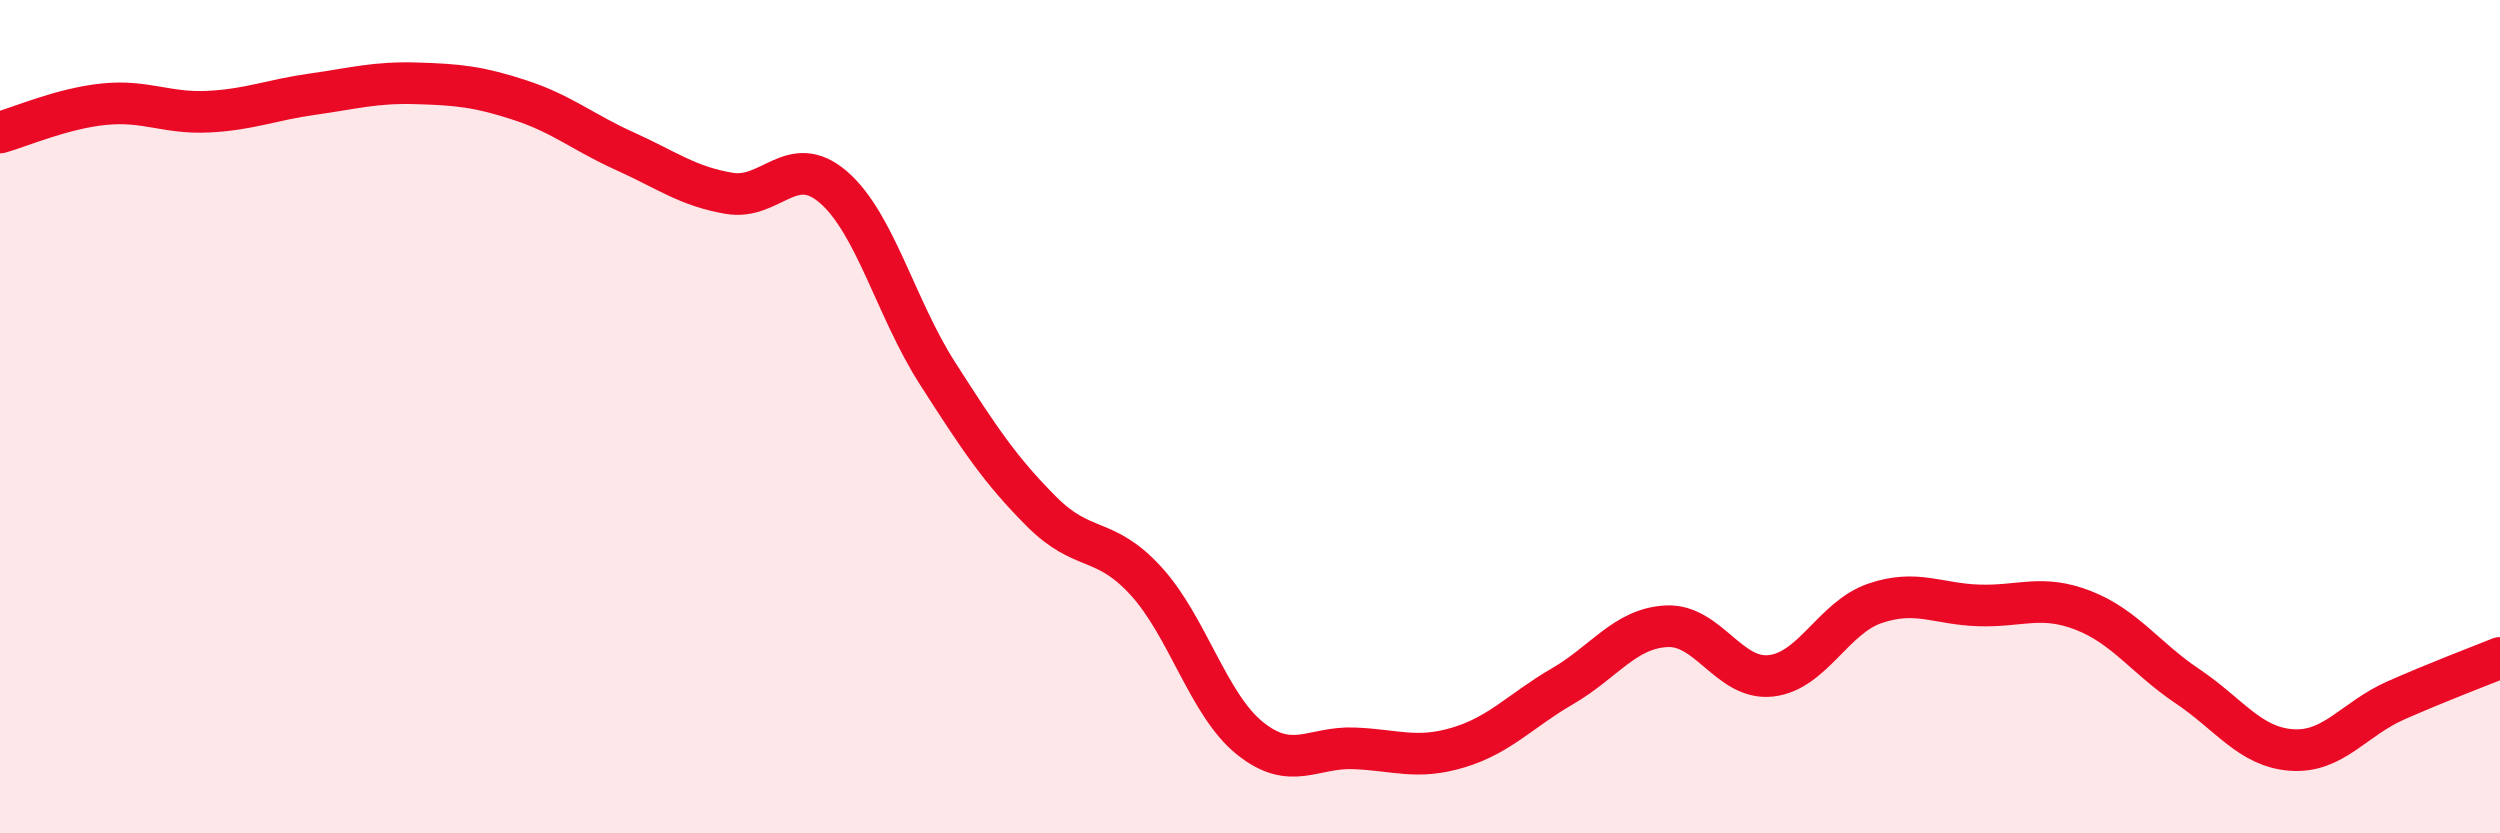 
    <svg width="60" height="20" viewBox="0 0 60 20" xmlns="http://www.w3.org/2000/svg">
      <path
        d="M 0,3.18 C 0.5,3.04 1.5,2.6 2.5,2.5 C 3.5,2.4 4,2.73 5,2.68 C 6,2.63 6.5,2.4 7.5,2.26 C 8.5,2.12 9,1.97 10,2 C 11,2.03 11.5,2.08 12.5,2.41 C 13.5,2.74 14,3.18 15,3.63 C 16,4.08 16.5,4.47 17.5,4.64 C 18.5,4.81 19,3.63 20,4.49 C 21,5.35 21.5,7.4 22.5,8.96 C 23.5,10.52 24,11.28 25,12.28 C 26,13.28 26.5,12.85 27.5,13.94 C 28.5,15.03 29,16.92 30,17.72 C 31,18.52 31.5,17.92 32.5,17.96 C 33.5,18 34,18.24 35,17.94 C 36,17.64 36.5,17.05 37.5,16.47 C 38.5,15.89 39,15.08 40,15.03 C 41,14.98 41.5,16.33 42.5,16.22 C 43.5,16.11 44,14.82 45,14.48 C 46,14.14 46.5,14.5 47.5,14.53 C 48.5,14.56 49,14.26 50,14.65 C 51,15.04 51.5,15.8 52.5,16.47 C 53.5,17.14 54,17.93 55,18 C 56,18.07 56.5,17.25 57.5,16.81 C 58.5,16.37 59.5,15.99 60,15.79L60 20L0 20Z"
        fill="#EB0A25"
        opacity="0.1"
        stroke-linecap="round"
        stroke-linejoin="round"
      />
      <path
        d="M 0,3.18 C 0.5,3.04 1.5,2.6 2.5,2.5 C 3.5,2.4 4,2.73 5,2.68 C 6,2.63 6.5,2.4 7.5,2.26 C 8.5,2.12 9,1.97 10,2 C 11,2.03 11.5,2.08 12.5,2.41 C 13.5,2.74 14,3.18 15,3.63 C 16,4.08 16.5,4.47 17.5,4.64 C 18.5,4.81 19,3.63 20,4.49 C 21,5.35 21.5,7.4 22.5,8.96 C 23.5,10.52 24,11.28 25,12.28 C 26,13.28 26.5,12.85 27.5,13.94 C 28.5,15.03 29,16.92 30,17.72 C 31,18.52 31.5,17.92 32.5,17.96 C 33.5,18 34,18.24 35,17.94 C 36,17.64 36.5,17.05 37.5,16.47 C 38.5,15.89 39,15.08 40,15.03 C 41,14.98 41.5,16.33 42.5,16.22 C 43.5,16.11 44,14.82 45,14.48 C 46,14.14 46.5,14.5 47.5,14.53 C 48.5,14.56 49,14.26 50,14.65 C 51,15.04 51.5,15.8 52.5,16.47 C 53.5,17.14 54,17.93 55,18 C 56,18.07 56.5,17.25 57.5,16.81 C 58.5,16.37 59.5,15.99 60,15.79"
        stroke="#EB0A25"
        stroke-width="1"
        fill="none"
        stroke-linecap="round"
        stroke-linejoin="round"
      />
    </svg>
  